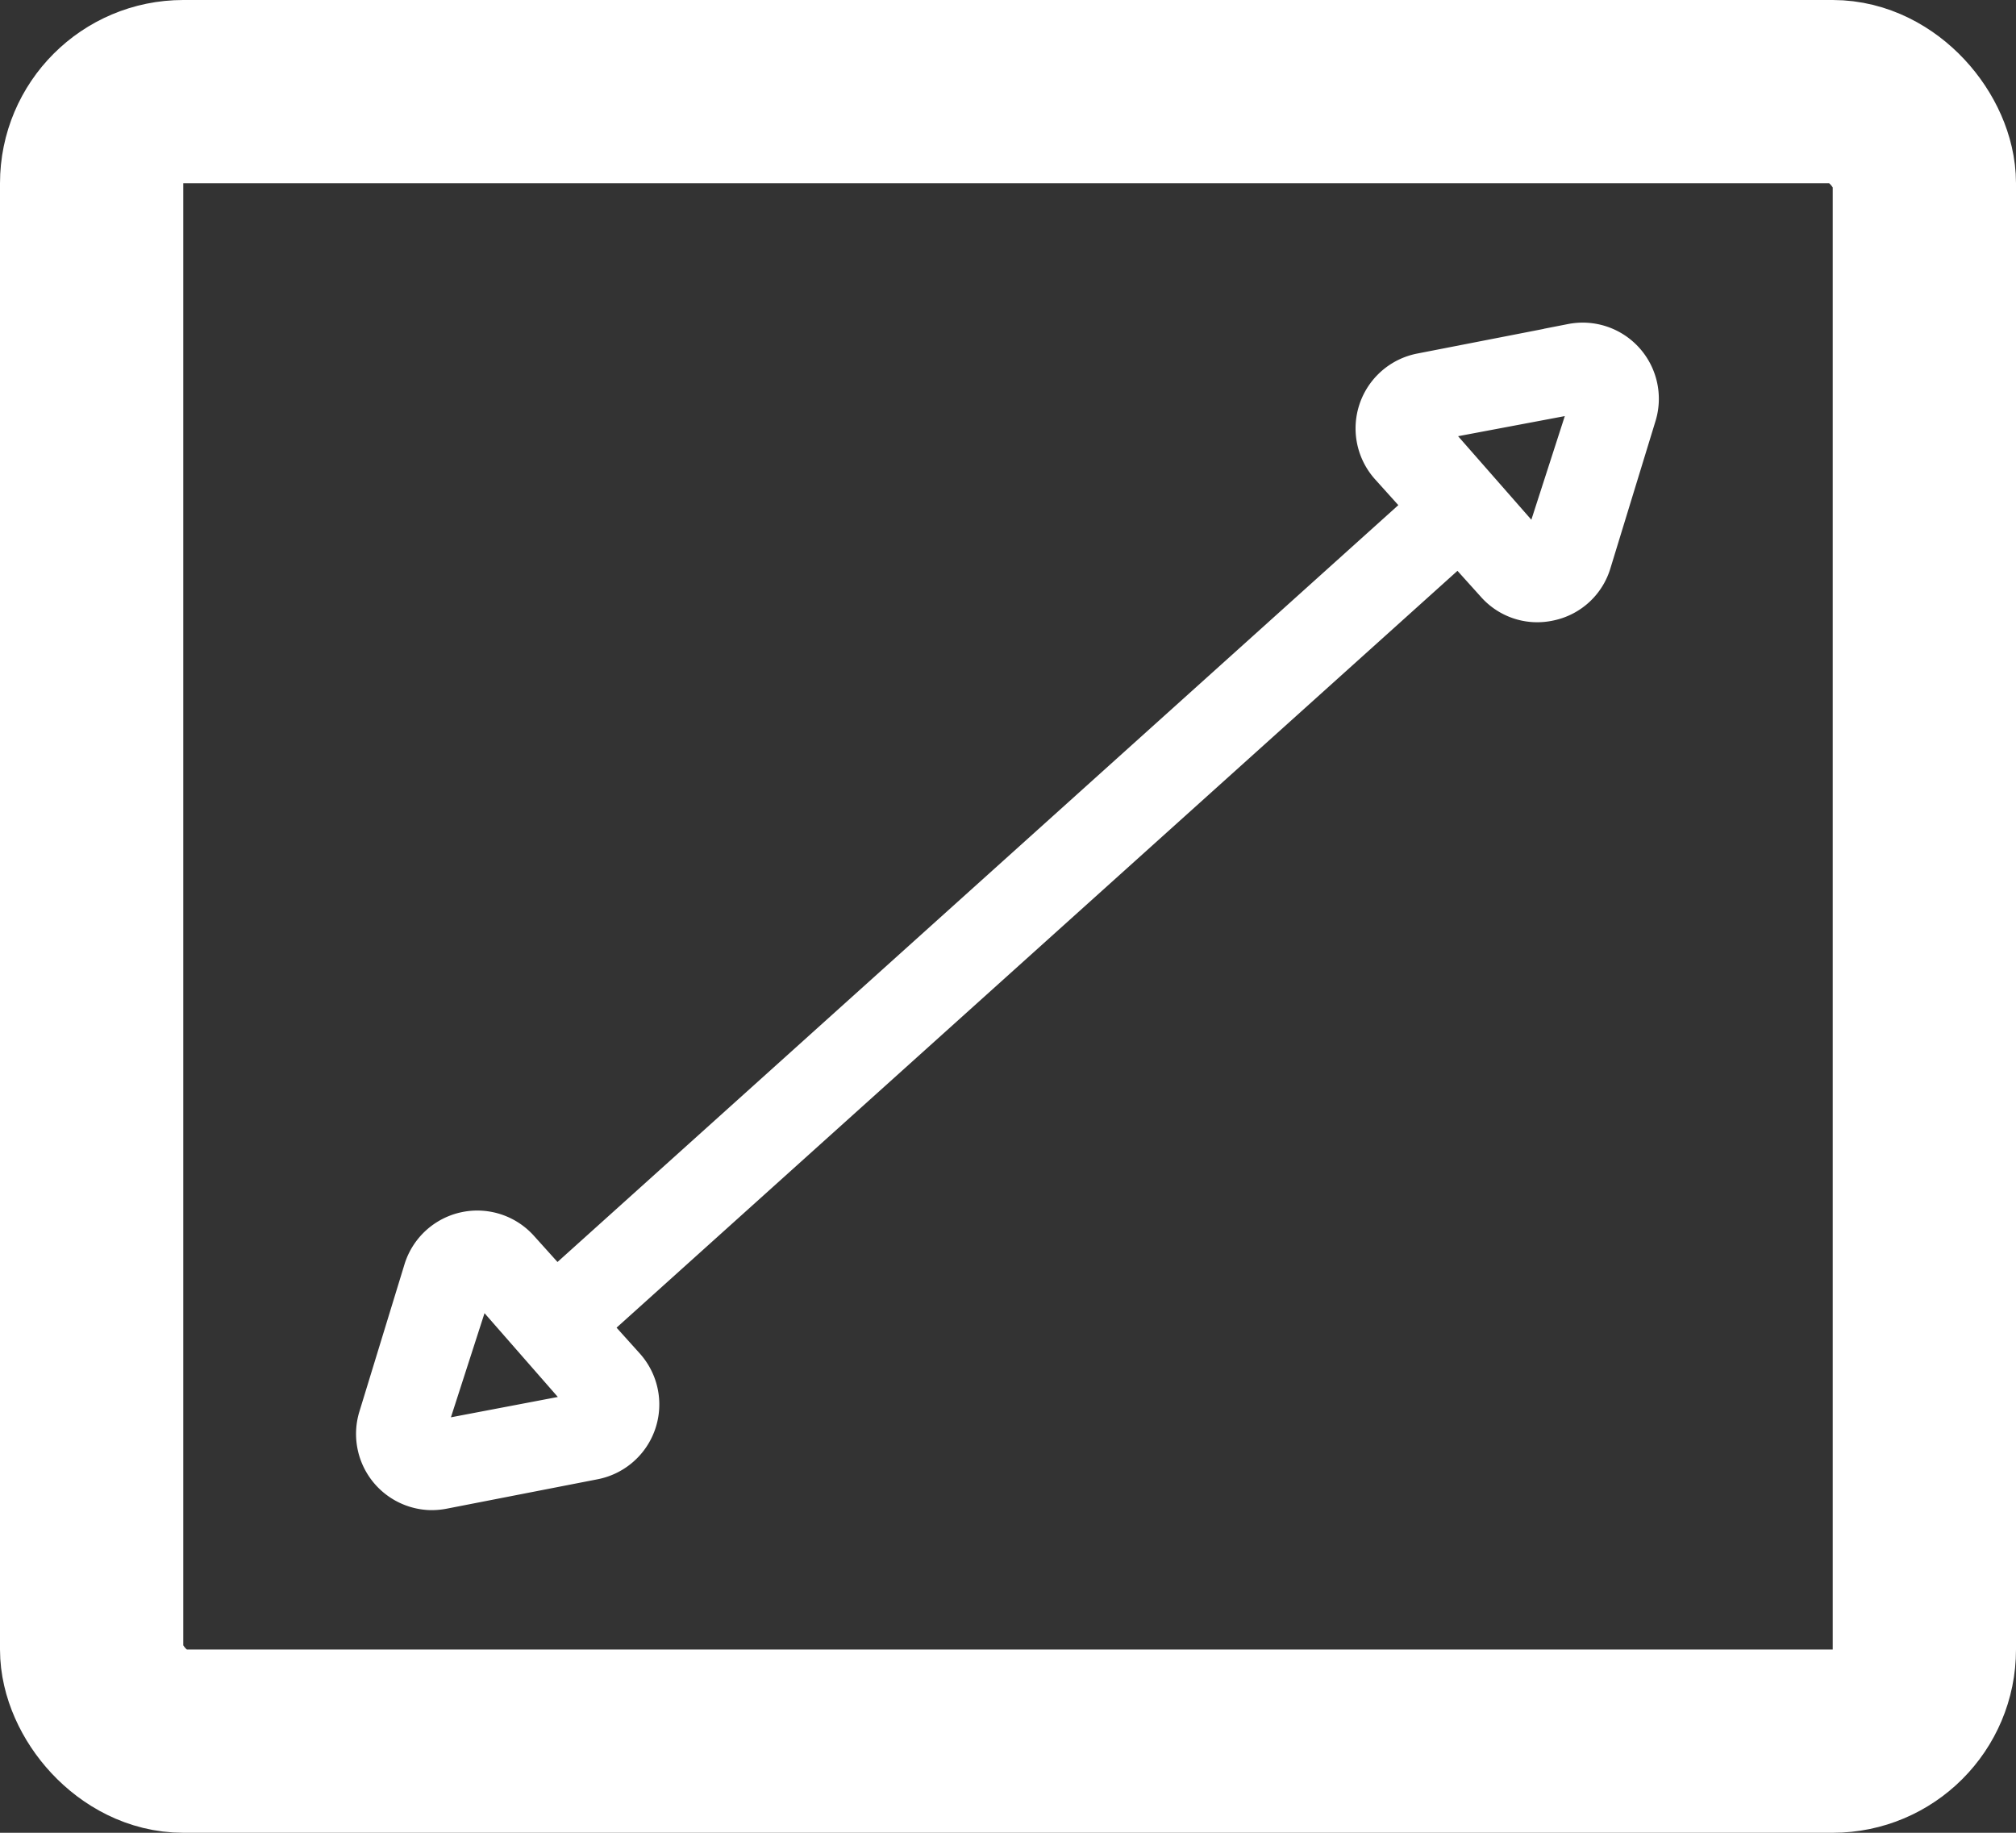 <svg xmlns="http://www.w3.org/2000/svg" width="22" height="20" viewBox="0 0 22 20">
  <rect x="0" y="0" width="22" height="20" fill="#333333" stroke="none"/>
  <g id="Group_105275" data-name="Group 105275" transform="translate(-2721 -5572)">
    <g id="Rectangle_44658" data-name="Rectangle 44658" transform="translate(2721 5572)" fill="none" stroke="#fff" stroke-linecap="round" stroke-width="2">
      <rect width="22" height="20" rx="2" stroke="none"/>
      <rect x="1" y="1" width="20" height="18" rx="1" fill="none"/>
    </g>
    <path id="Path_78097" data-name="Path 78097" d="M231.8,37.345l-1.629.407h0a.682.682,0,0,0-.317,1.143l.374.374-8.943,8.94-.378-.378a.681.681,0,0,0-1.143.317l-.407,1.629h0a.682.682,0,0,0,.659.847.711.711,0,0,0,.166-.021l1.629-.407a.682.682,0,0,0,.317-1.143l-.374-.374,8.944-8.94.378.378a.672.672,0,0,0,.478.2.683.683,0,0,0,.185-.026.674.674,0,0,0,.479-.492l.407-1.629a.681.681,0,0,0-.826-.826ZM220.012,49.954a.013.013,0,0,1-.005-.015l.435-1.637,1.214,1.249ZM231.986,38.01l-.435,1.636L230.337,38.4l1.645-.4h0a.013.013,0,0,1,0,.015Z" transform="translate(2508.614 5526.259) rotate(3)" fill="#fff" stroke="#fff" stroke-width="0.3"/>
  </g>
</svg>
